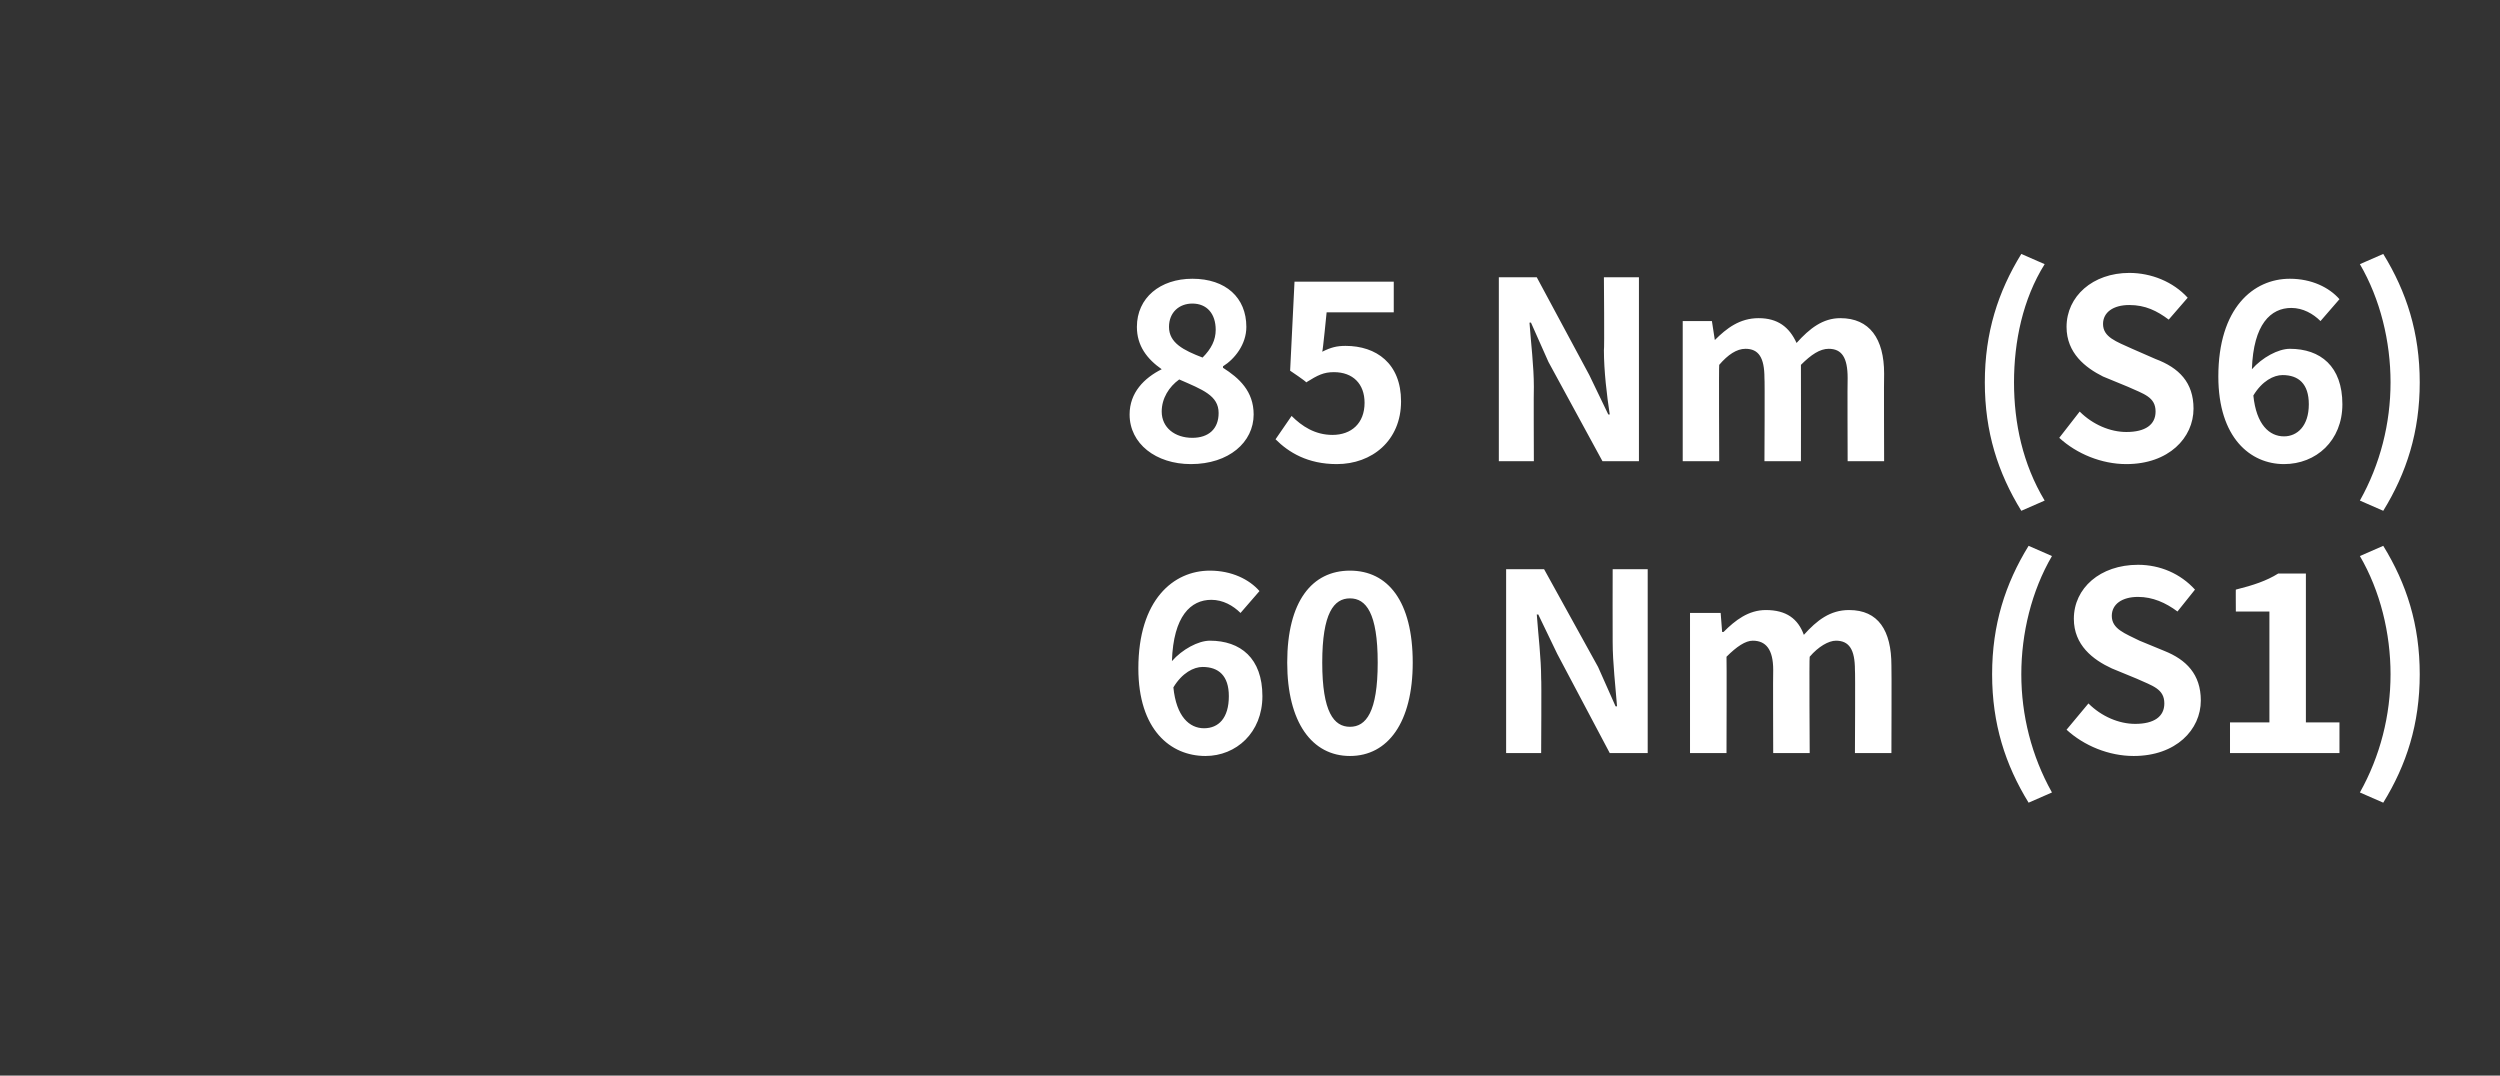 <?xml version="1.0" standalone="no"?><!DOCTYPE svg PUBLIC "-//W3C//DTD SVG 1.1//EN" "http://www.w3.org/Graphics/SVG/1.1/DTD/svg11.dtd"><svg xmlns="http://www.w3.org/2000/svg" version="1.1" width="171.3px" height="73.7px" viewBox="0 -11 171.3 73.7" style="top:-11px"><rect x="0" y="-11" width="171.3" height="73.7" fill="#333333" stroke="none"/>  <desc>85 Nm (S6) 60 Nm (S1)</desc>  <defs/>  <g id="Polygon308004">    <path d="M 80.4 36.1 C 80.6 38.1 81.5 38.9 82.5 38.9 C 83.5 38.9 84.2 38.2 84.2 36.7 C 84.2 35.3 83.5 34.7 82.4 34.7 C 81.8 34.7 81 35.1 80.4 36.1 Z M 78 34.8 C 78 30.1 80.4 28.1 82.9 28.1 C 84.4 28.1 85.6 28.7 86.3 29.5 C 86.3 29.5 85 31 85 31 C 84.5 30.5 83.8 30.1 83 30.1 C 81.6 30.1 80.4 31.2 80.3 34.3 C 81 33.5 82.1 32.9 82.9 32.9 C 85 32.9 86.5 34.1 86.5 36.7 C 86.5 39.2 84.7 40.8 82.6 40.8 C 80.2 40.8 78 39 78 34.8 Z M 88.2 34.4 C 88.2 30.2 89.9 28.1 92.5 28.1 C 95.1 28.1 96.8 30.2 96.8 34.4 C 96.8 38.5 95.1 40.8 92.5 40.8 C 89.9 40.8 88.2 38.5 88.2 34.4 Z M 94.4 34.4 C 94.4 31 93.6 30 92.5 30 C 91.4 30 90.6 31 90.6 34.4 C 90.6 37.8 91.4 38.8 92.5 38.8 C 93.6 38.8 94.4 37.8 94.4 34.4 Z M 103.2 28 L 105.8 28 L 109.5 34.7 L 110.7 37.4 C 110.7 37.4 110.81 37.4 110.8 37.4 C 110.7 36.1 110.5 34.4 110.5 33 C 110.49 32.99 110.5 28 110.5 28 L 112.9 28 L 112.9 40.6 L 110.3 40.6 L 106.7 33.8 L 105.4 31.1 C 105.4 31.1 105.32 31.12 105.3 31.1 C 105.4 32.5 105.6 34.1 105.6 35.5 C 105.63 35.51 105.6 40.6 105.6 40.6 L 103.2 40.6 L 103.2 28 Z M 115.8 31 L 117.9 31 L 118 32.3 C 118 32.3 118.1 32.31 118.1 32.3 C 118.9 31.5 119.8 30.8 121 30.8 C 122.4 30.8 123.2 31.4 123.6 32.5 C 124.5 31.5 125.4 30.8 126.7 30.8 C 128.7 30.8 129.6 32.2 129.6 34.6 C 129.62 34.63 129.6 40.6 129.6 40.6 L 127.1 40.6 C 127.1 40.6 127.13 34.93 127.1 34.9 C 127.1 33.5 126.7 32.9 125.8 32.9 C 125.3 32.9 124.6 33.3 124 34 C 123.96 34.01 124 40.6 124 40.6 L 121.5 40.6 C 121.5 40.6 121.48 34.93 121.5 34.9 C 121.5 33.5 121 32.9 120.1 32.9 C 119.6 32.9 119 33.3 118.3 34 C 118.32 34.01 118.3 40.6 118.3 40.6 L 115.8 40.6 L 115.8 31 Z M 136.5 35.2 C 136.5 31.8 137.4 29 139 26.4 C 139 26.4 140.6 27.1 140.6 27.1 C 139.2 29.5 138.5 32.4 138.5 35.2 C 138.5 38 139.2 40.8 140.6 43.3 C 140.6 43.3 139 44 139 44 C 137.4 41.4 136.5 38.6 136.5 35.2 Z M 141.6 39 C 141.6 39 143.1 37.2 143.1 37.2 C 144 38.1 145.2 38.6 146.3 38.6 C 147.6 38.6 148.3 38.1 148.3 37.2 C 148.3 36.2 147.5 36 146.4 35.5 C 146.4 35.5 144.7 34.8 144.7 34.8 C 143.4 34.2 142.1 33.2 142.1 31.4 C 142.1 29.3 143.9 27.7 146.5 27.7 C 148 27.7 149.4 28.3 150.4 29.4 C 150.4 29.4 149.2 30.9 149.2 30.9 C 148.4 30.3 147.5 29.9 146.5 29.9 C 145.4 29.9 144.7 30.4 144.7 31.2 C 144.7 32.1 145.6 32.4 146.6 32.9 C 146.6 32.9 148.3 33.6 148.3 33.6 C 149.8 34.2 150.8 35.2 150.8 37 C 150.8 39 149.1 40.8 146.2 40.8 C 144.5 40.8 142.8 40.1 141.6 39 Z M 152.8 38.5 L 155.5 38.5 L 155.5 30.9 L 153.2 30.9 C 153.2 30.9 153.19 29.36 153.2 29.4 C 154.4 29.1 155.3 28.8 156.1 28.3 C 156.12 28.3 158 28.3 158 28.3 L 158 38.5 L 160.3 38.5 L 160.3 40.6 L 152.8 40.6 L 152.8 38.5 Z M 161.7 43.3 C 163.1 40.8 163.8 38 163.8 35.2 C 163.8 32.4 163.1 29.5 161.7 27.1 C 161.7 27.1 163.3 26.4 163.3 26.4 C 164.9 29 165.8 31.8 165.8 35.2 C 165.8 38.6 164.9 41.4 163.3 44 C 163.3 44 161.7 43.3 161.7 43.3 Z " stroke="none" fill="#fff"/>  </g>  <g id="Polygon308003">    <path d="M 77.4 17.4 C 77.4 15.9 78.4 14.9 79.6 14.3 C 79.6 14.3 79.6 14.3 79.6 14.3 C 78.6 13.6 77.9 12.7 77.9 11.4 C 77.9 9.4 79.5 8.1 81.7 8.1 C 84 8.1 85.4 9.4 85.4 11.4 C 85.4 12.6 84.6 13.6 83.8 14.1 C 83.8 14.1 83.8 14.2 83.8 14.2 C 84.9 14.9 85.9 15.8 85.9 17.4 C 85.9 19.3 84.2 20.8 81.6 20.8 C 79.2 20.8 77.4 19.4 77.4 17.4 Z M 83.3 11.6 C 83.3 10.5 82.7 9.8 81.7 9.8 C 80.8 9.8 80.1 10.4 80.1 11.4 C 80.1 12.5 81.1 13 82.4 13.5 C 83 12.9 83.3 12.3 83.3 11.6 Z M 83.5 17.3 C 83.5 16.1 82.4 15.7 80.8 15 C 80.1 15.5 79.6 16.3 79.6 17.2 C 79.6 18.3 80.5 19 81.7 19 C 82.8 19 83.5 18.4 83.5 17.3 Z M 87.4 19.1 C 87.4 19.1 88.5 17.5 88.5 17.5 C 89.2 18.2 90.1 18.8 91.3 18.8 C 92.6 18.8 93.5 18 93.5 16.6 C 93.5 15.3 92.7 14.5 91.4 14.5 C 90.7 14.5 90.3 14.7 89.5 15.2 C 89.52 15.15 88.4 14.4 88.4 14.4 L 88.7 8.3 L 95.5 8.3 L 95.5 10.4 L 90.9 10.4 C 90.9 10.4 90.64 13.06 90.6 13.1 C 91.2 12.8 91.6 12.7 92.2 12.7 C 94.3 12.7 96 13.9 96 16.5 C 96 19.2 94 20.8 91.6 20.8 C 89.6 20.8 88.3 20 87.4 19.1 Z M 102.7 8 L 105.3 8 L 108.9 14.7 L 110.2 17.4 C 110.2 17.4 110.26 17.4 110.3 17.4 C 110.1 16.1 109.9 14.4 109.9 13 C 109.94 12.99 109.9 8 109.9 8 L 112.3 8 L 112.3 20.6 L 109.8 20.6 L 106.1 13.8 L 104.9 11.1 C 104.9 11.1 104.77 11.12 104.8 11.1 C 104.9 12.5 105.1 14.1 105.1 15.5 C 105.08 15.51 105.1 20.6 105.1 20.6 L 102.7 20.6 L 102.7 8 Z M 115.3 11 L 117.3 11 L 117.5 12.3 C 117.5 12.3 117.55 12.31 117.5 12.3 C 118.3 11.5 119.2 10.8 120.5 10.8 C 121.8 10.8 122.6 11.4 123.1 12.5 C 124 11.5 124.9 10.8 126.1 10.8 C 128.1 10.8 129.1 12.2 129.1 14.6 C 129.08 14.63 129.1 20.6 129.1 20.6 L 126.6 20.6 C 126.6 20.6 126.58 14.93 126.6 14.9 C 126.6 13.5 126.2 12.9 125.3 12.9 C 124.7 12.9 124.1 13.3 123.4 14 C 123.41 14.01 123.4 20.6 123.4 20.6 L 120.9 20.6 C 120.9 20.6 120.93 14.93 120.9 14.9 C 120.9 13.5 120.5 12.9 119.6 12.9 C 119 12.9 118.4 13.3 117.8 14 C 117.77 14.01 117.8 20.6 117.8 20.6 L 115.3 20.6 L 115.3 11 Z M 136 15.2 C 136 11.8 136.9 9 138.5 6.4 C 138.5 6.4 140.1 7.1 140.1 7.1 C 138.6 9.5 138 12.4 138 15.2 C 138 18 138.6 20.8 140.1 23.3 C 140.1 23.3 138.5 24 138.5 24 C 136.9 21.4 136 18.6 136 15.2 Z M 141.1 19 C 141.1 19 142.5 17.2 142.5 17.2 C 143.4 18.1 144.6 18.6 145.7 18.6 C 147 18.6 147.7 18.1 147.7 17.2 C 147.7 16.2 146.9 16 145.8 15.5 C 145.8 15.5 144.1 14.8 144.1 14.8 C 142.9 14.2 141.6 13.2 141.6 11.4 C 141.6 9.3 143.4 7.7 145.9 7.7 C 147.4 7.7 148.9 8.3 149.9 9.4 C 149.9 9.4 148.6 10.9 148.6 10.9 C 147.8 10.3 147 9.9 145.9 9.9 C 144.8 9.9 144.1 10.4 144.1 11.2 C 144.1 12.1 145 12.4 146.1 12.9 C 146.1 12.9 147.7 13.6 147.7 13.6 C 149.3 14.2 150.3 15.2 150.3 17 C 150.3 19 148.6 20.8 145.7 20.8 C 144 20.8 142.3 20.1 141.1 19 Z M 154.4 16.1 C 154.6 18.1 155.5 18.9 156.5 18.9 C 157.4 18.9 158.2 18.2 158.2 16.7 C 158.2 15.3 157.5 14.7 156.4 14.7 C 155.8 14.7 155 15.1 154.4 16.1 Z M 152 14.8 C 152 10.1 154.4 8.1 156.9 8.1 C 158.4 8.1 159.6 8.7 160.3 9.5 C 160.3 9.5 159 11 159 11 C 158.5 10.5 157.8 10.1 157 10.1 C 155.6 10.1 154.4 11.2 154.3 14.3 C 155 13.5 156.1 12.9 156.9 12.9 C 159 12.9 160.5 14.1 160.5 16.7 C 160.5 19.2 158.7 20.8 156.5 20.8 C 154.2 20.8 152 19 152 14.8 Z M 161.7 23.3 C 163.1 20.8 163.8 18 163.8 15.2 C 163.8 12.4 163.1 9.5 161.7 7.1 C 161.7 7.1 163.3 6.4 163.3 6.4 C 164.9 9 165.8 11.8 165.8 15.2 C 165.8 18.6 164.9 21.4 163.3 24 C 163.3 24 161.7 23.3 161.7 23.3 Z " stroke="none" fill="#fff"/>  </g></svg>